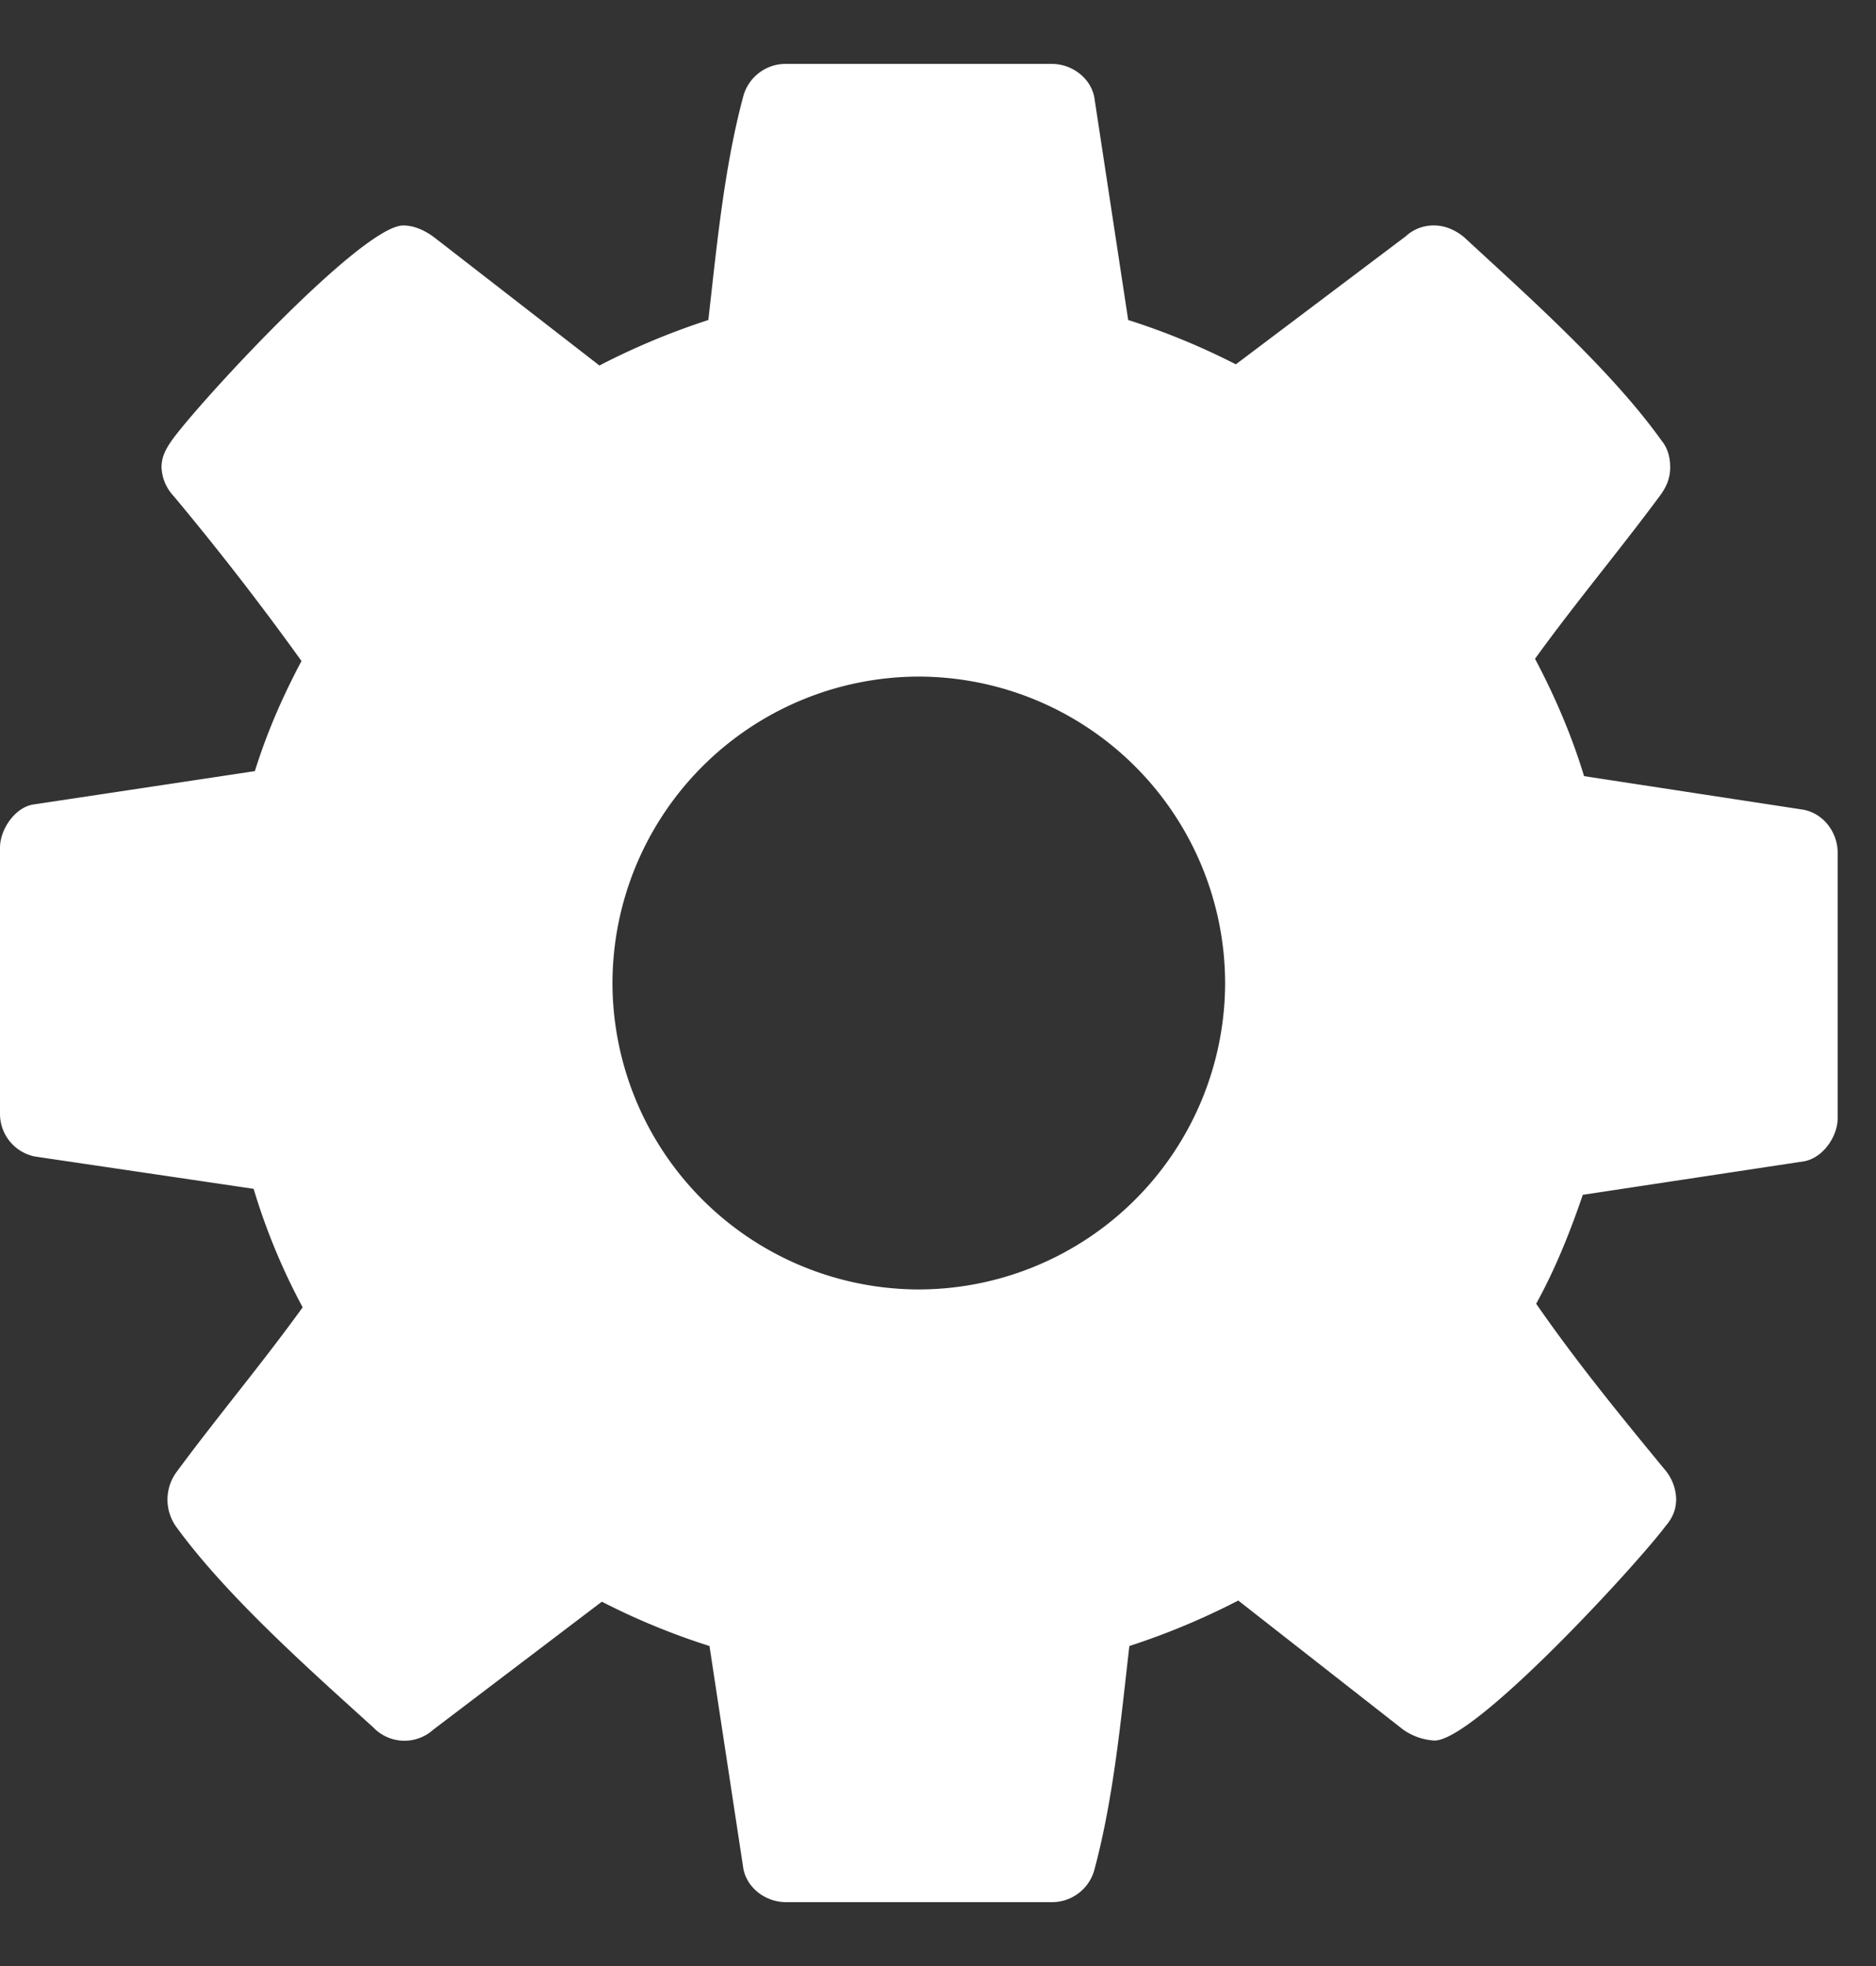 <svg xmlns="http://www.w3.org/2000/svg" width="21" height="22">
	<rect width="100%" height="100%" fill="#333333" stroke="none"/>
	<path fill="#FFF" d="M13.714 11a3.436 3.436 0 0 0-3.429-3.429A3.435 3.435 0 0 0 6.856 11a3.435 3.435 0 0 0 3.429 3.429A3.435 3.435 0 0 0 13.714 11zm6.857-1.46v2.973c0 .201-.161.442-.375.482l-2.478.375c-.147.429-.308.83-.522 1.219.455.656.938 1.246 1.433 1.848a.53.53 0 0 1 .134.335c0 .121-.04.214-.121.308-.321.429-2.129 2.397-2.585 2.397a.68.68 0 0 1-.348-.121l-1.848-1.446a8.067 8.067 0 0 1-1.219.509c-.094.817-.174 1.688-.388 2.491a.491.491 0 0 1-.482.375H8.799c-.241 0-.455-.174-.482-.402l-.375-2.464a7.85 7.85 0 0 1-1.205-.496l-1.888 1.433a.482.482 0 0 1-.67-.026c-.71-.643-1.647-1.473-2.21-2.25a.522.522 0 0 1 .013-.616c.455-.616.951-1.205 1.406-1.835a7.11 7.11 0 0 1-.549-1.326l-2.451-.362A.487.487 0 0 1 0 12.459V9.486c0-.201.161-.442.362-.482l2.491-.375c.134-.429.308-.83.522-1.232a32.14 32.14 0 0 0-1.433-1.848.497.497 0 0 1-.134-.321c0-.12.054-.214.121-.308.321-.442 2.129-2.397 2.585-2.397.121 0 .241.054.348.134L6.71 4.09a8.067 8.067 0 0 1 1.219-.509c.094-.817.174-1.688.388-2.491a.491.491 0 0 1 .482-.375h2.973c.241 0 .455.174.482.402l.375 2.464a7.85 7.85 0 0 1 1.205.496l1.902-1.433a.457.457 0 0 1 .321-.121c.12 0 .241.054.335.134.71.656 1.647 1.487 2.21 2.277.067.08.094.188.094.295 0 .121-.04.214-.107.308-.455.616-.951 1.205-1.406 1.835.228.429.415.871.549 1.313l2.451.375c.228.04.388.254.388.482V9.54z"/>
</svg>

